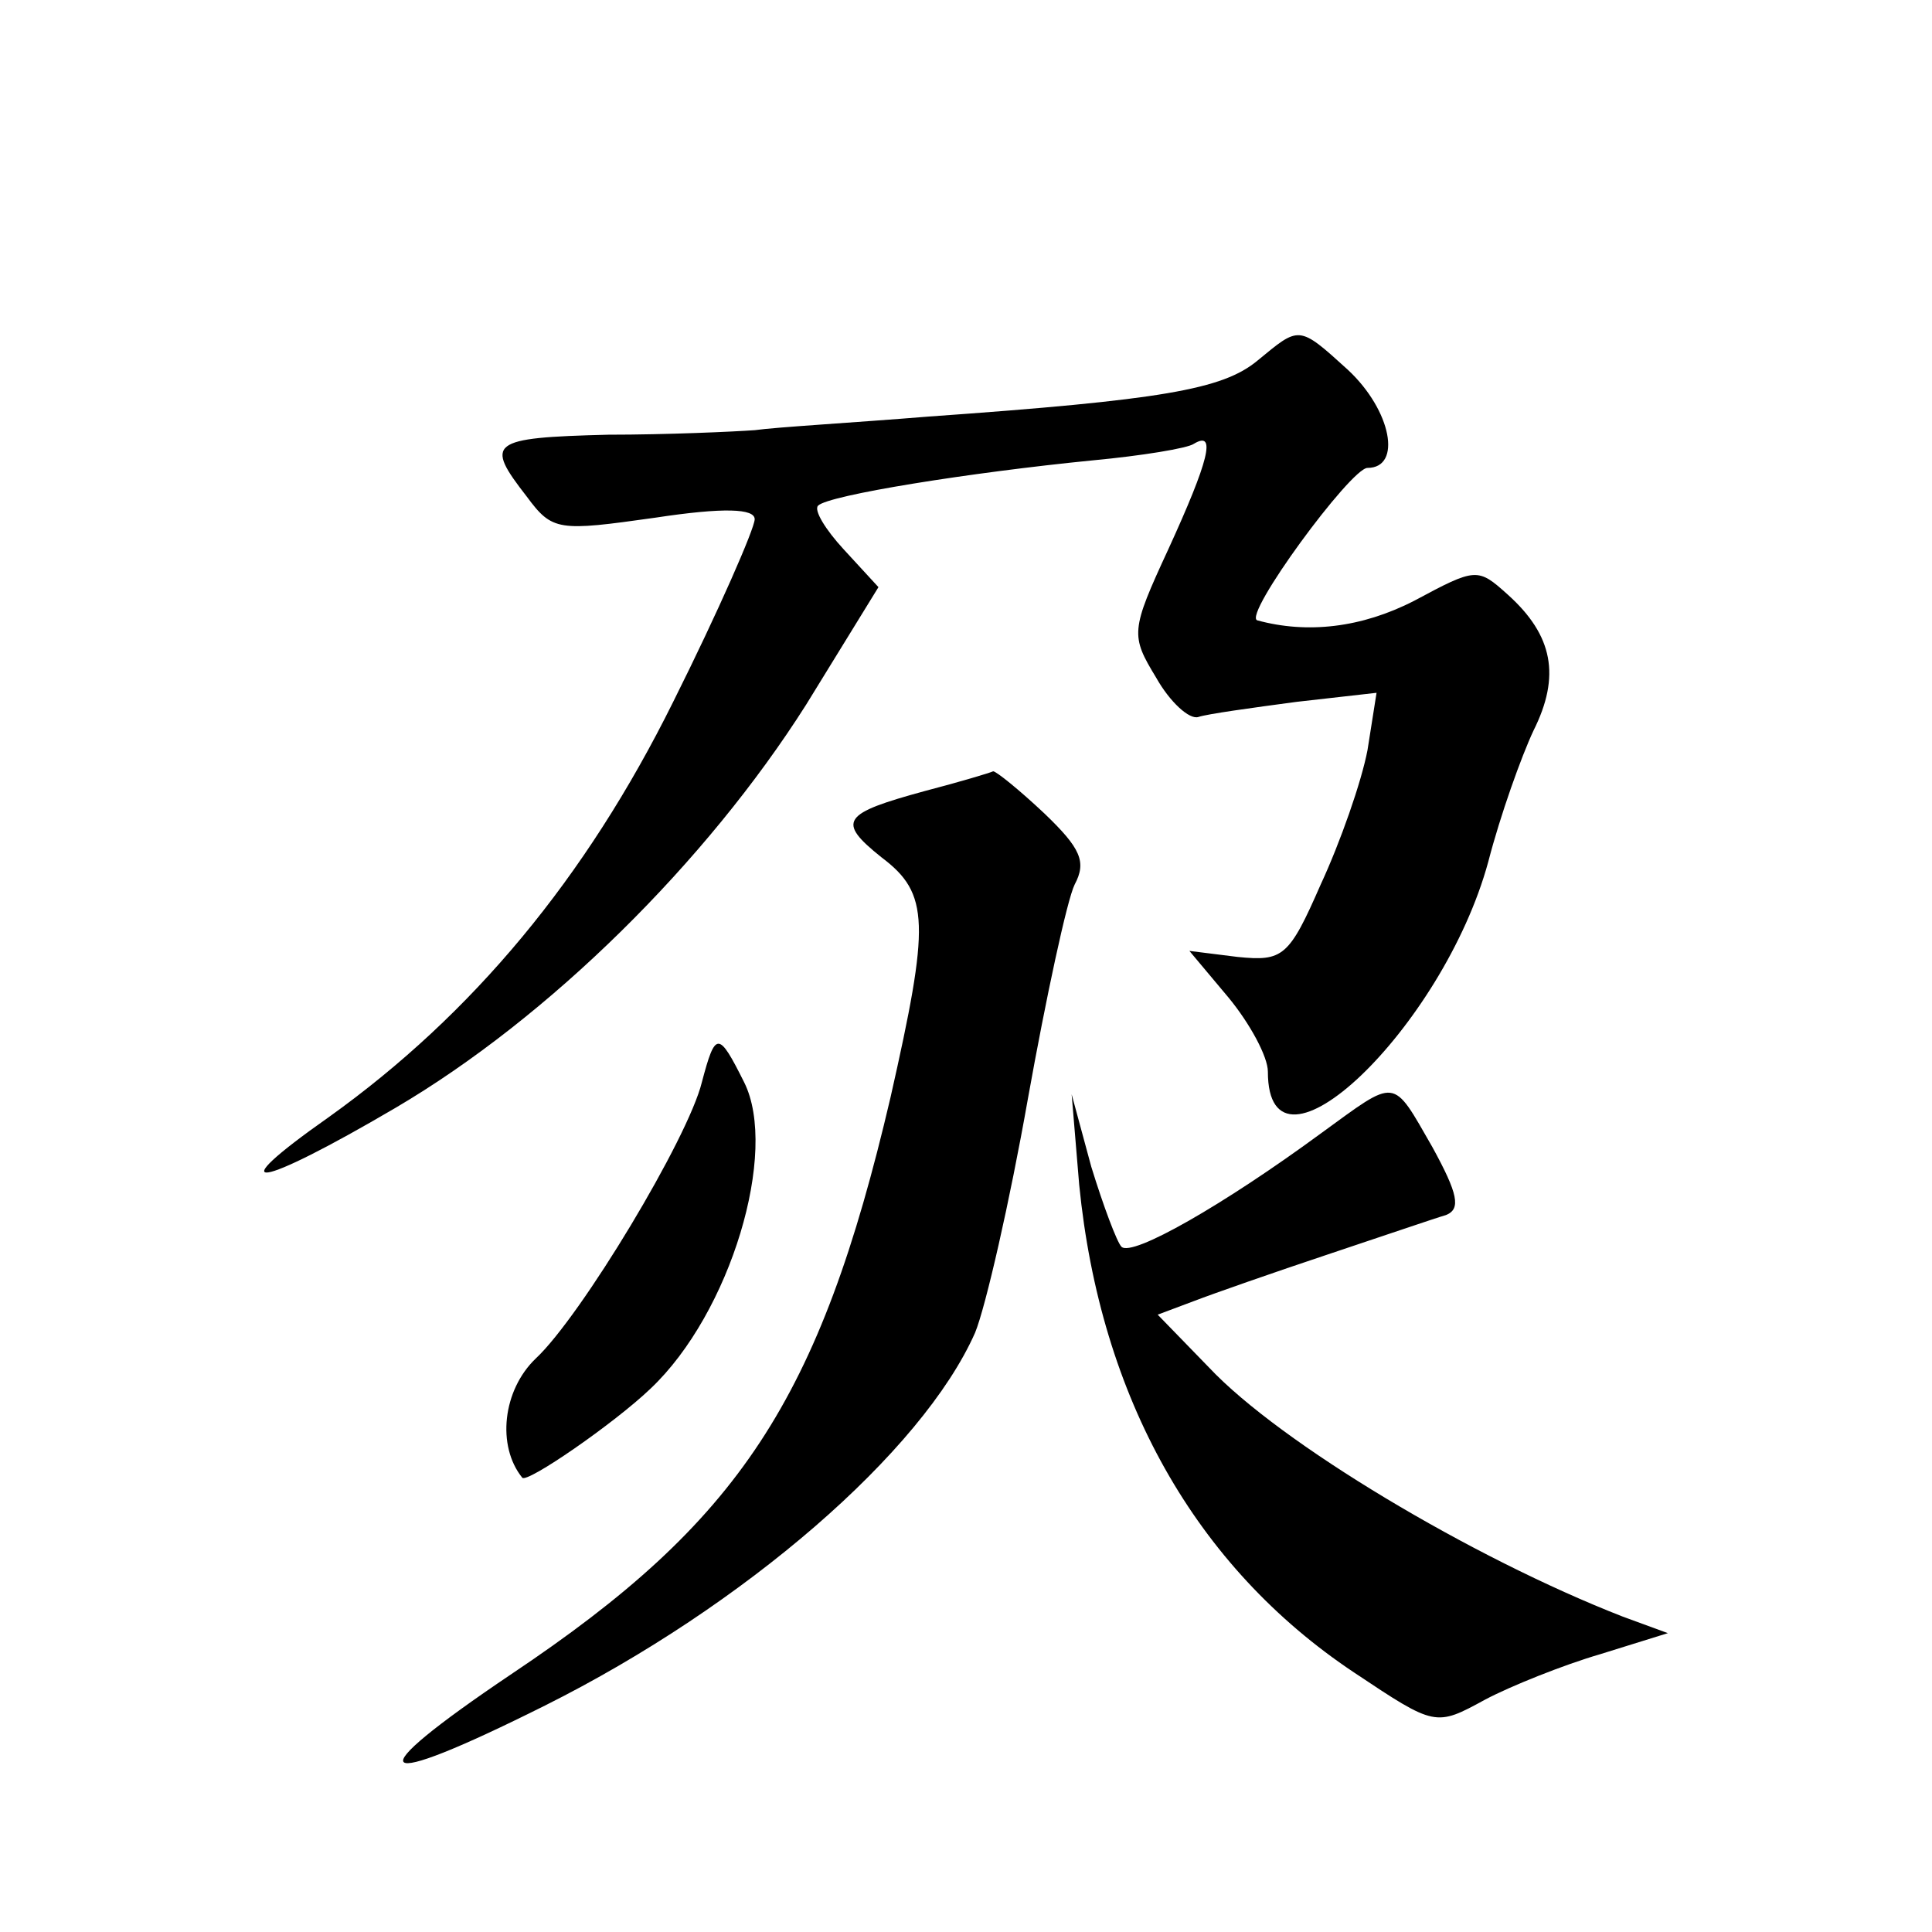 <?xml version="1.0" standalone="no"?>
<!DOCTYPE svg PUBLIC "-//W3C//DTD SVG 20010904//EN"
 "http://www.w3.org/TR/2001/REC-SVG-20010904/DTD/svg10.dtd">
<svg version="1.0" xmlns="http://www.w3.org/2000/svg"
 width="128pt" height="128pt" viewBox="0 0 128 128"
 preserveAspectRatio="xMidYMid meet">
<g transform="translate(0,128) scale(0.1,-0.1)"
fill="#0" stroke="none">
<path d="M833 1041 c-23 -19 -63 -26 -218 -37 -49 -4 -101 -7 -115 -9 -14 -1 -58
-3 -97 -3 -79 -2 -82 -5 -54 -41 17 -23 21 -23 85 -14 46 7 66 6 66 -1 0 -6 -24
-61 -54 -121 -58 -117 -133 -207 -228 -275 -74 -52 -48 -48 44 6 102 60 206 163
272 267 l48 78 -23 25 c-12 13 -20 26 -17 29 7 7 101 22 182 30 32 3 63 8 67 11
15 9 10 -11 -17 -70 -25 -54 -25 -57 -8 -85 9 -16 22 -28 28 -26 6 2 35 6 65 10
l53 6 -6 -38 c-4 -21 -18 -61 -31 -89 -21 -48 -25 -51 -55 -48 l-32 4 26 -31 c14
-17 26 -39 26 -49 0 -82 116 29 146 139 8 31 22 70 30 87 18 36 13 63 -17 90 -20
18 -21 18 -62 -4 -35 -18 -71 -22 -104 -13 -10 3 62 101 73 101 23 0 16 38 -13
65 -33 30 -32 29 -60 6z M613 756 c-55 -15 -59 -20 -29 -44 32 -24 32 -44 6 -159
-47 -201 -100 -281 -251 -382 -104 -70 -94 -79 22 -21 132 66 250 168 285 247 7
17 23 87 35 155 12 67 26 132 31 142 8 15 4 24 -20 47 -17 16 -32 28 -34 28 -2
-1 -22 -7 -45 -13z M465 563 c-9 -37 -80 -155 -110 -183 -22 -21 -26 -58 -9 -79
3 -4 61 36 85 59 53 50 85 157 62 203 -17 34 -19 34 -28 0z M875 529 c-64 -47 -125
-82 -132 -75 -3 3 -12 27 -20 53 l-13 48 5 -60 c14 -141 77 -253 182 -323 54 -36
54 -36 87 -18 17 9 52 23 76 30 l45 14 -30 11 c-100 39 -227 115 -274 165 l-34
35 24 9 c13 5 53 19 89 31 36 12 71 24 78 26 10 4 8 14 -9 45 -27 47 -23 46 -74
9z"/>
</g>
</svg>
